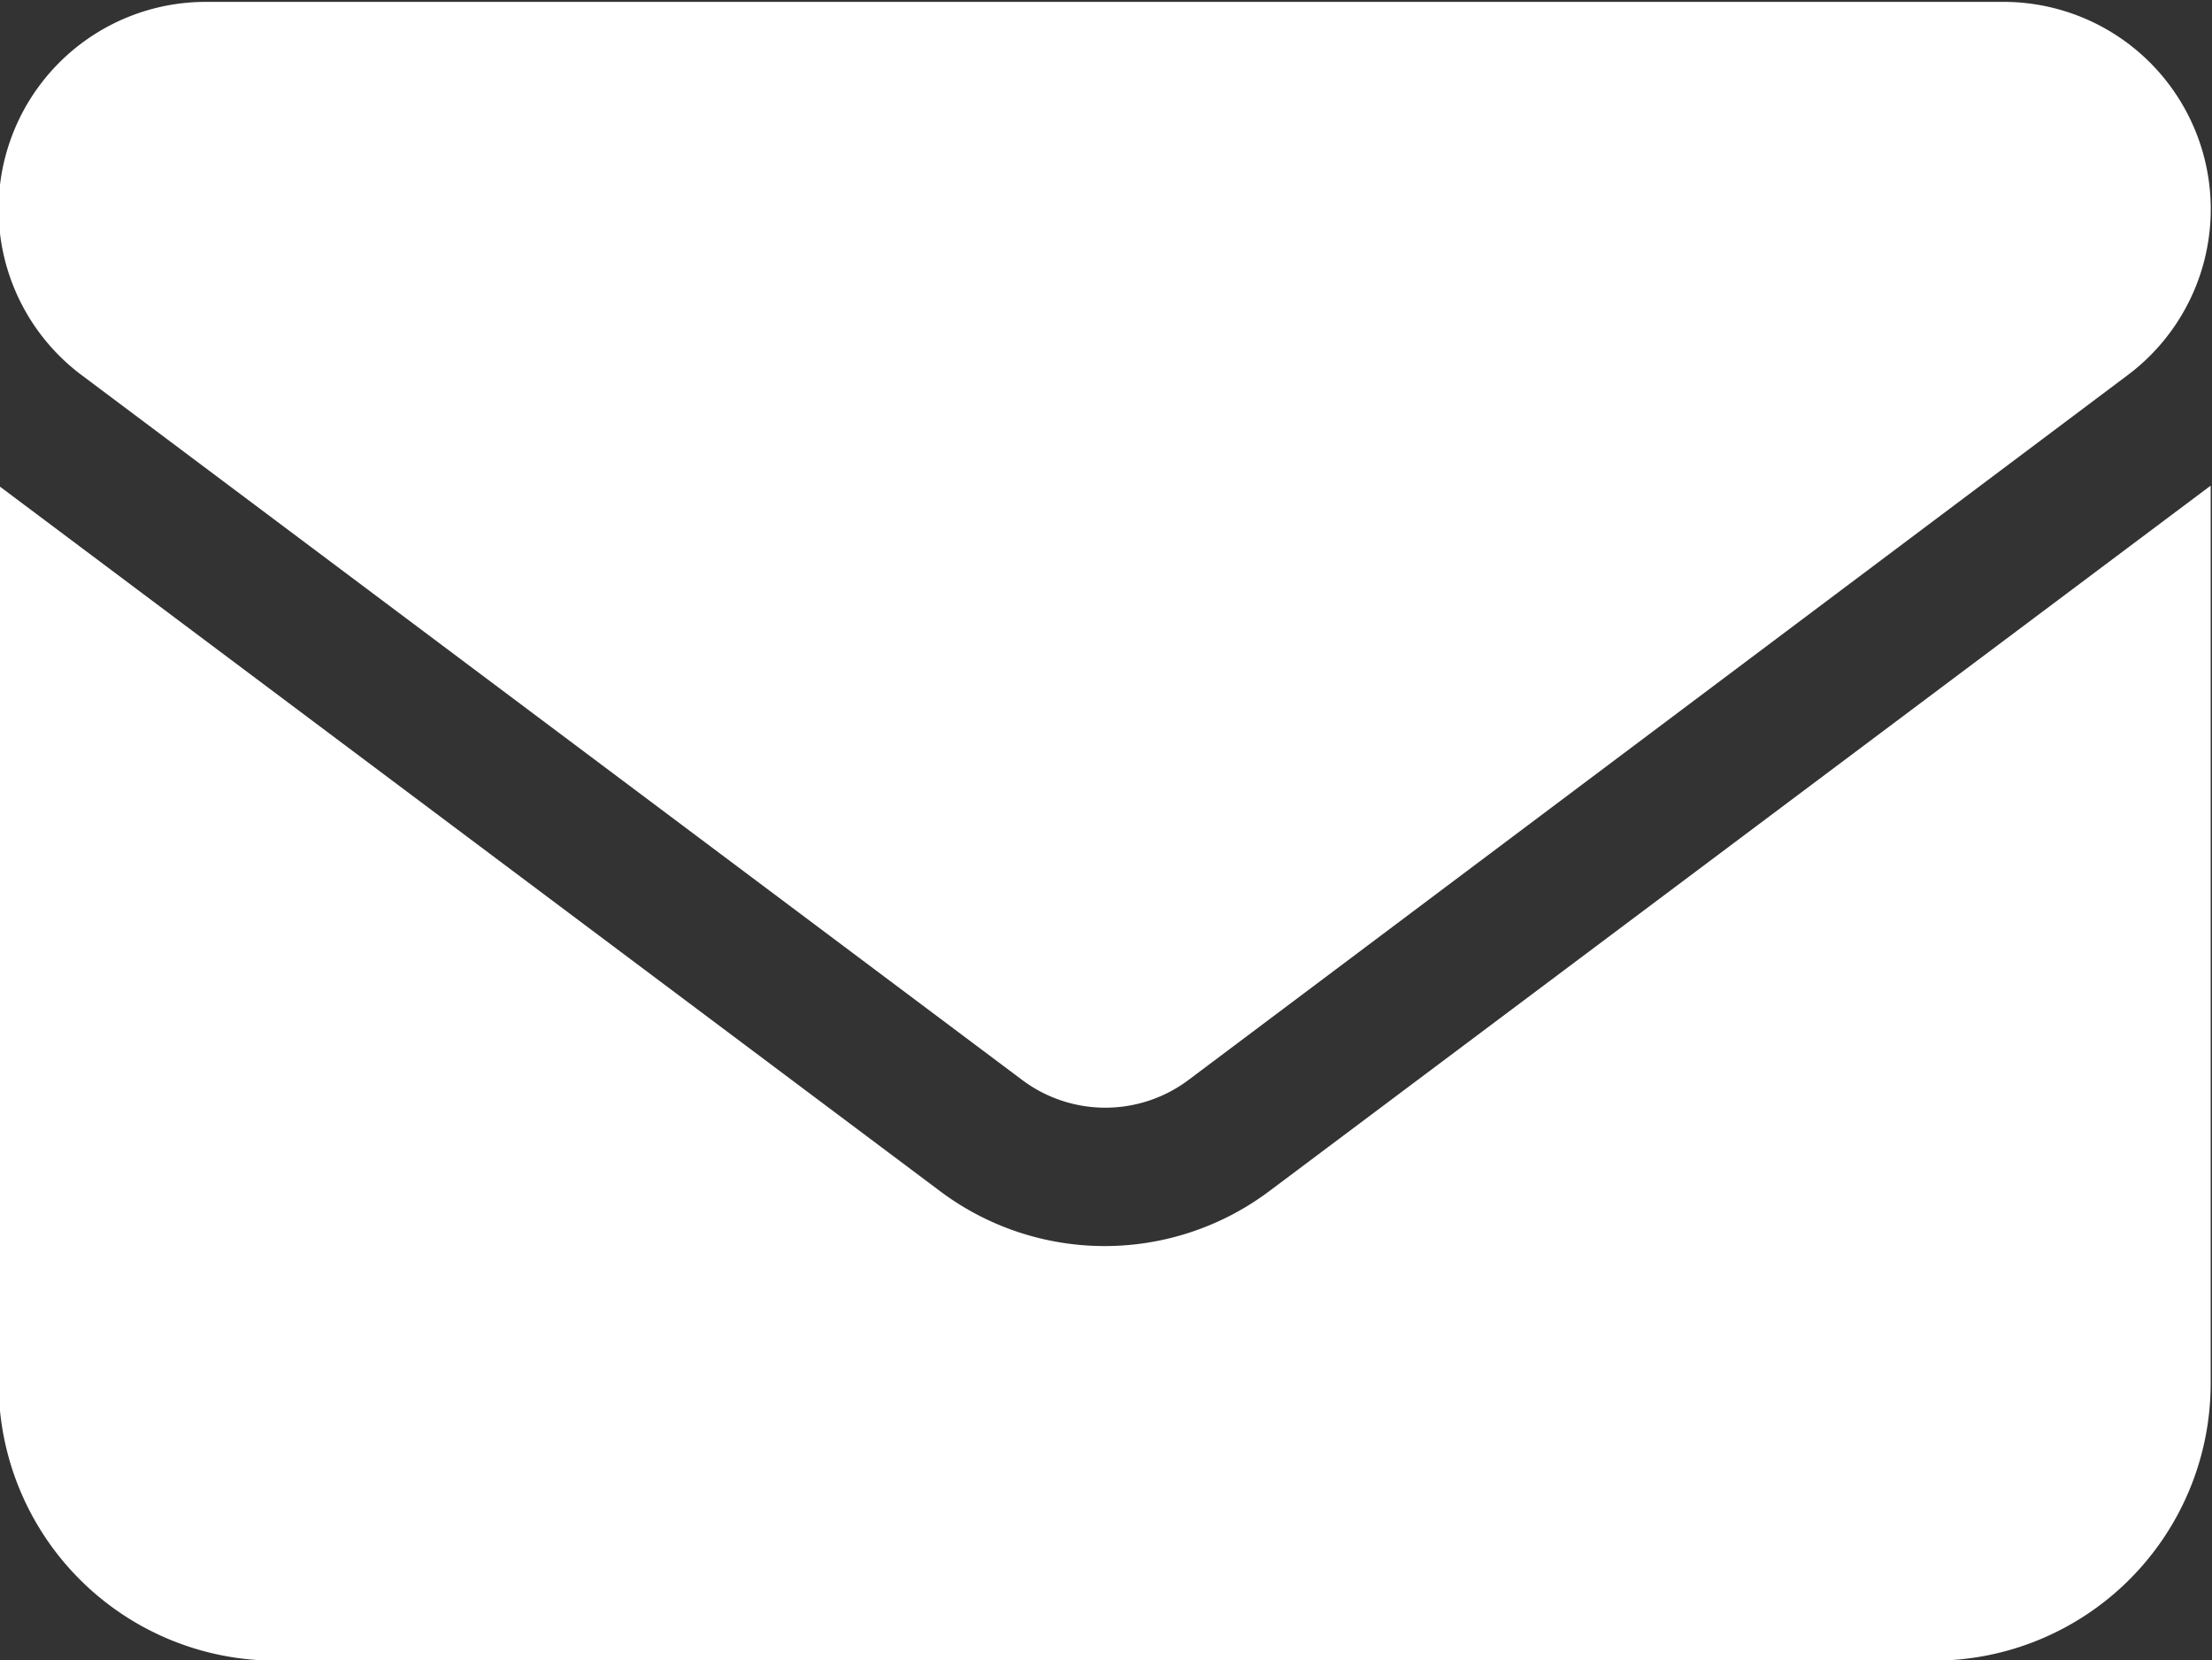 <svg xmlns="http://www.w3.org/2000/svg" width="16.53" height="12.406" viewBox="0 0 16.53 12.406">
  <rect x="0" y="0" width="16.53" height="12.406" fill="#333333" stroke="none"/>
  <defs>
    <style>
      .cls-1 {
        fill: #fff;
        fill-rule: evenodd;
      }
    </style>
  </defs>
  <path id="シェイプ_657" data-name="シェイプ 657" class="cls-1" d="M1352.82,19.639a1.549,1.549,0,0,0-.93,2.789l7.03,5.268a1.036,1.036,0,0,0,1.24,0l7.02-5.268a1.549,1.549,0,0,0-.93-2.789h-13.43Zm-1.55,3.615v6.714a2.071,2.071,0,0,0,2.07,2.066h12.39a2.071,2.071,0,0,0,2.07-2.066V23.254l-7.03,5.268a2.049,2.049,0,0,1-2.47,0Z" transform="translate(-1351.28 -19.625)"/>
</svg>
